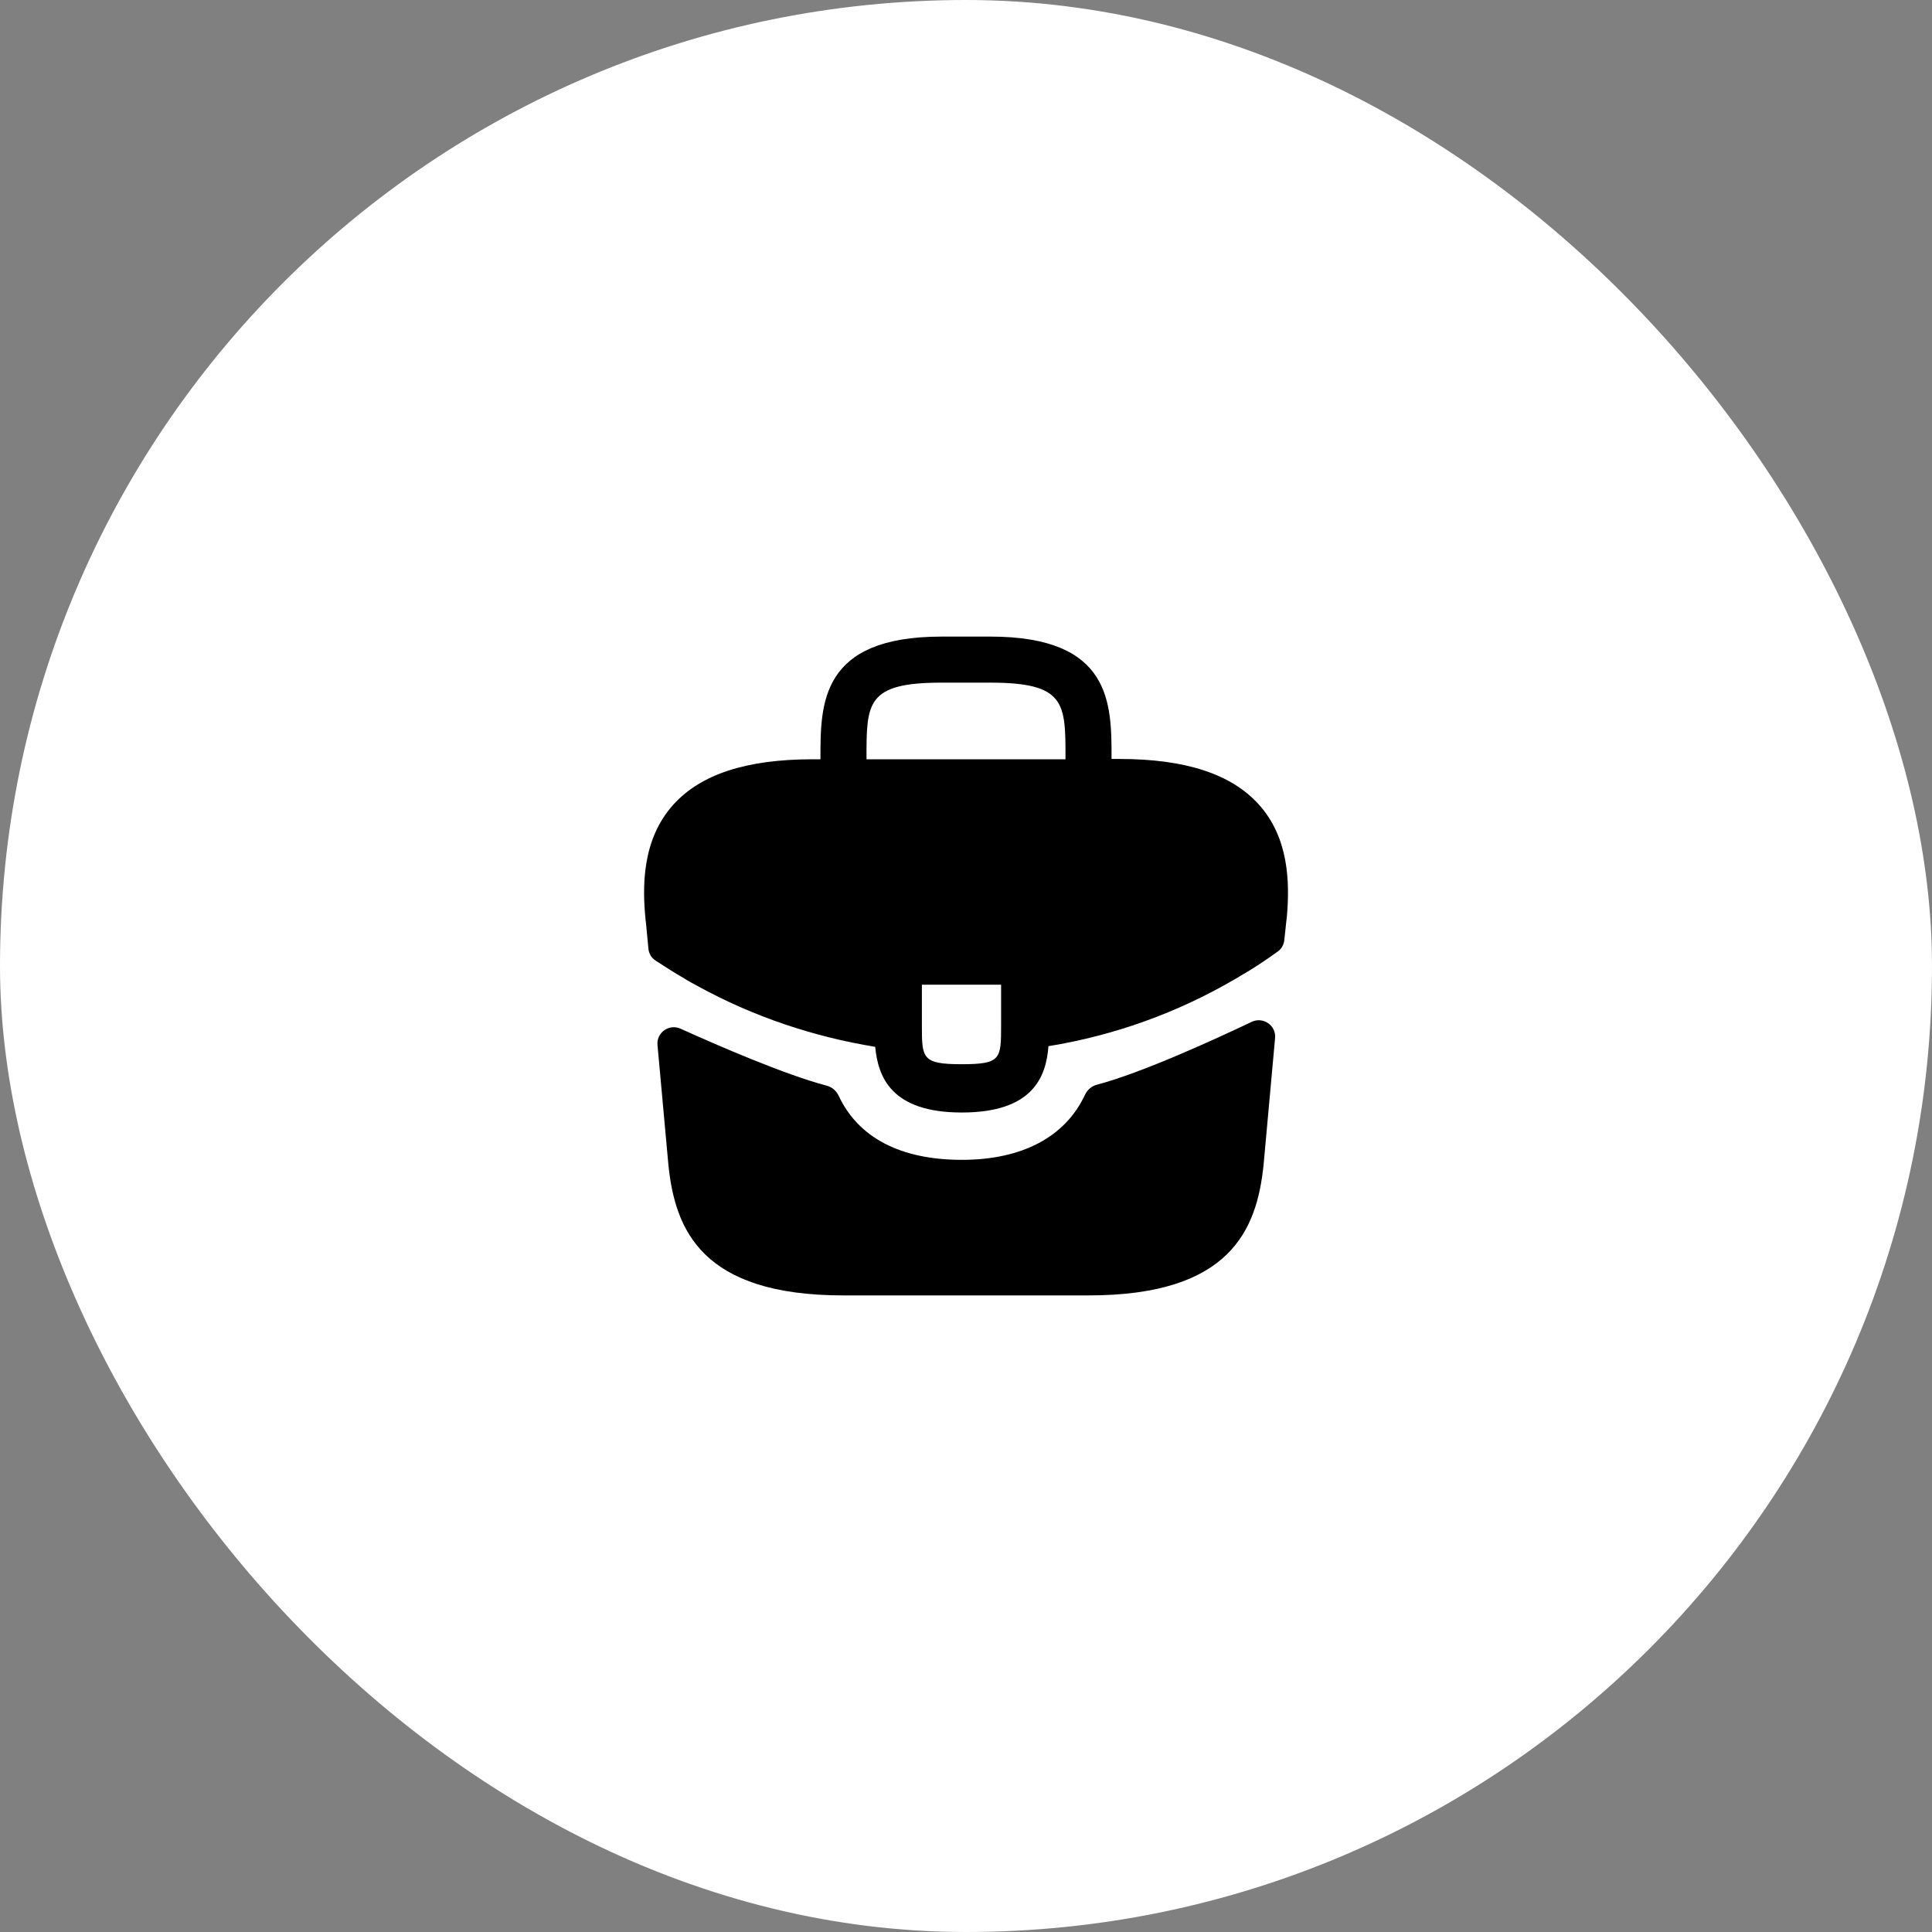 <?xml version="1.0" encoding="UTF-8"?> <svg xmlns="http://www.w3.org/2000/svg" width="60" height="60" viewBox="0 0 60 60" fill="none"><rect x="0" y="0" width="60" height="60" fill="#808080" stroke="none"/><rect width="60" height="60" rx="30" fill="white"></rect><path d="M39.09 24.98C38.24 24.04 36.82 23.57 34.76 23.57H34.52V23.53C34.52 21.85 34.52 19.77 30.76 19.77H29.24C25.48 19.77 25.48 21.86 25.48 23.53V23.58H25.24C23.17 23.58 21.76 24.05 20.91 24.99C19.92 26.09 19.95 27.57 20.05 28.58L20.06 28.65L20.137 29.463C20.152 29.613 20.232 29.748 20.358 29.831C20.598 29.988 21 30.246 21.24 30.38C21.38 30.47 21.53 30.55 21.68 30.63C23.39 31.57 25.27 32.2 27.18 32.51C27.27 33.45 27.68 34.55 29.87 34.55C32.06 34.55 32.49 33.46 32.56 32.49C34.6 32.16 36.57 31.45 38.35 30.41C38.41 30.38 38.45 30.35 38.5 30.32C38.897 30.096 39.308 29.82 39.684 29.549C39.797 29.467 39.869 29.341 39.884 29.203L39.9 29.06L39.95 28.59C39.96 28.53 39.96 28.48 39.97 28.41C40.05 27.4 40.03 26.02 39.09 24.98ZM31.09 31.83C31.09 32.89 31.09 33.05 29.86 33.05C28.63 33.05 28.63 32.86 28.63 31.84V30.58H31.09V31.83ZM26.91 23.57V23.53C26.91 21.83 26.91 21.2 29.24 21.2H30.76C33.09 21.2 33.09 21.84 33.09 23.53V23.58H26.91V23.57Z" fill="black"></path><path d="M38.873 31.734C39.227 31.566 39.634 31.846 39.599 32.236L39.24 36.19C39.03 38.19 38.21 40.23 33.81 40.23H26.19C21.79 40.23 20.97 38.19 20.76 36.2L20.419 32.452C20.384 32.067 20.782 31.787 21.135 31.947C22.274 32.462 24.377 33.377 25.677 33.717C25.841 33.76 25.974 33.877 26.046 34.031C26.653 35.33 27.969 36.02 29.87 36.02C31.752 36.02 33.085 35.303 33.694 34.002C33.766 33.848 33.899 33.73 34.064 33.687C35.443 33.324 37.682 32.301 38.873 31.734Z" fill="black"></path></svg> 